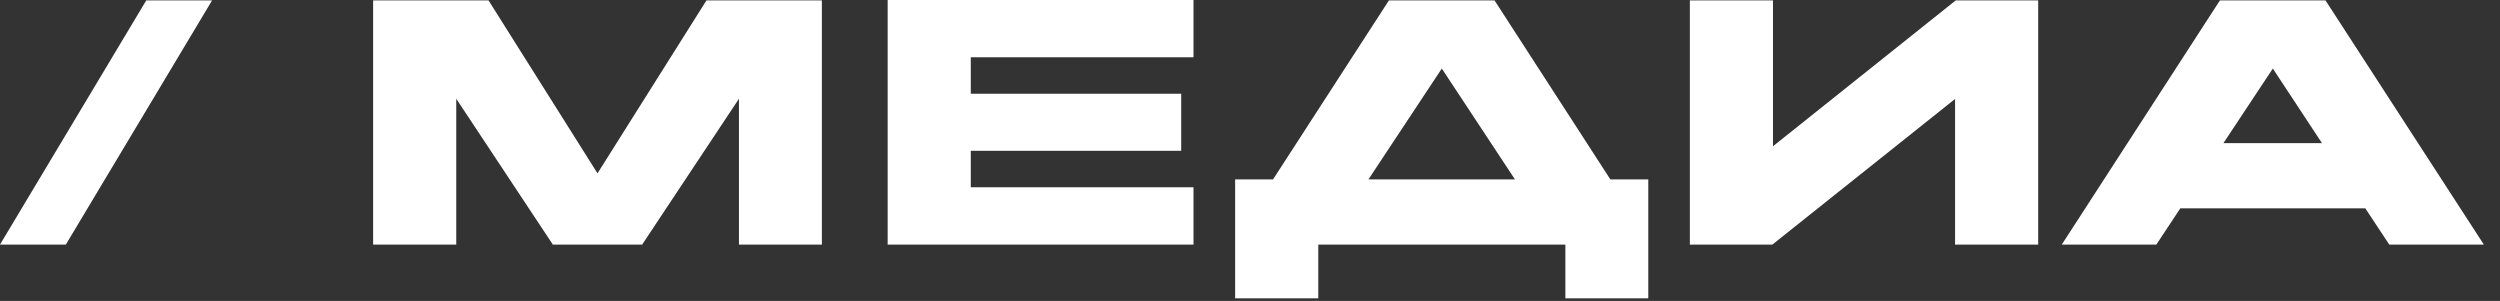 <?xml version="1.0" encoding="UTF-8"?> <svg xmlns="http://www.w3.org/2000/svg" width="108" height="13" viewBox="0 0 108 13" fill="none"><rect x="0" y="0" width="108" height="13" fill="#333333" stroke="none"/><path d="M6.318 0.018H9.162L2.844 10.566H9.76697e-05L6.318 0.018ZM30.519 0.018H35.505V10.566H31.941H31.923V4.266L27.747 10.557L27.756 10.566H27.747H23.877H23.868L23.877 10.557L19.71 4.266V10.566H19.683H16.119V0.018H21.105L25.812 7.488L30.519 0.018ZM51.559 10.566H38.347V10.548V9.29832e-06H51.559V2.475H41.938V4.05H51.028V6.516H41.938V8.091H51.559V10.566ZM71.206 7.749V12.888H67.624V10.566H56.95V12.888H53.358V7.749H54.996L60.001 0.018H64.564L69.567 7.749H71.206ZM59.118 7.749H65.445L62.286 2.961L59.118 7.749ZM84.486 0.018H88.05V10.566H84.459V4.275L76.566 10.566H73.002V0.018H76.593V6.318L84.486 0.018ZM98.186 2.961L96.052 6.183H100.309L98.186 2.961ZM93.154 10.566H89.069L95.9 0.018H100.462L107.302 10.566H103.216L102.181 9H94.189L93.154 10.566Z" fill="white"></path></svg> 